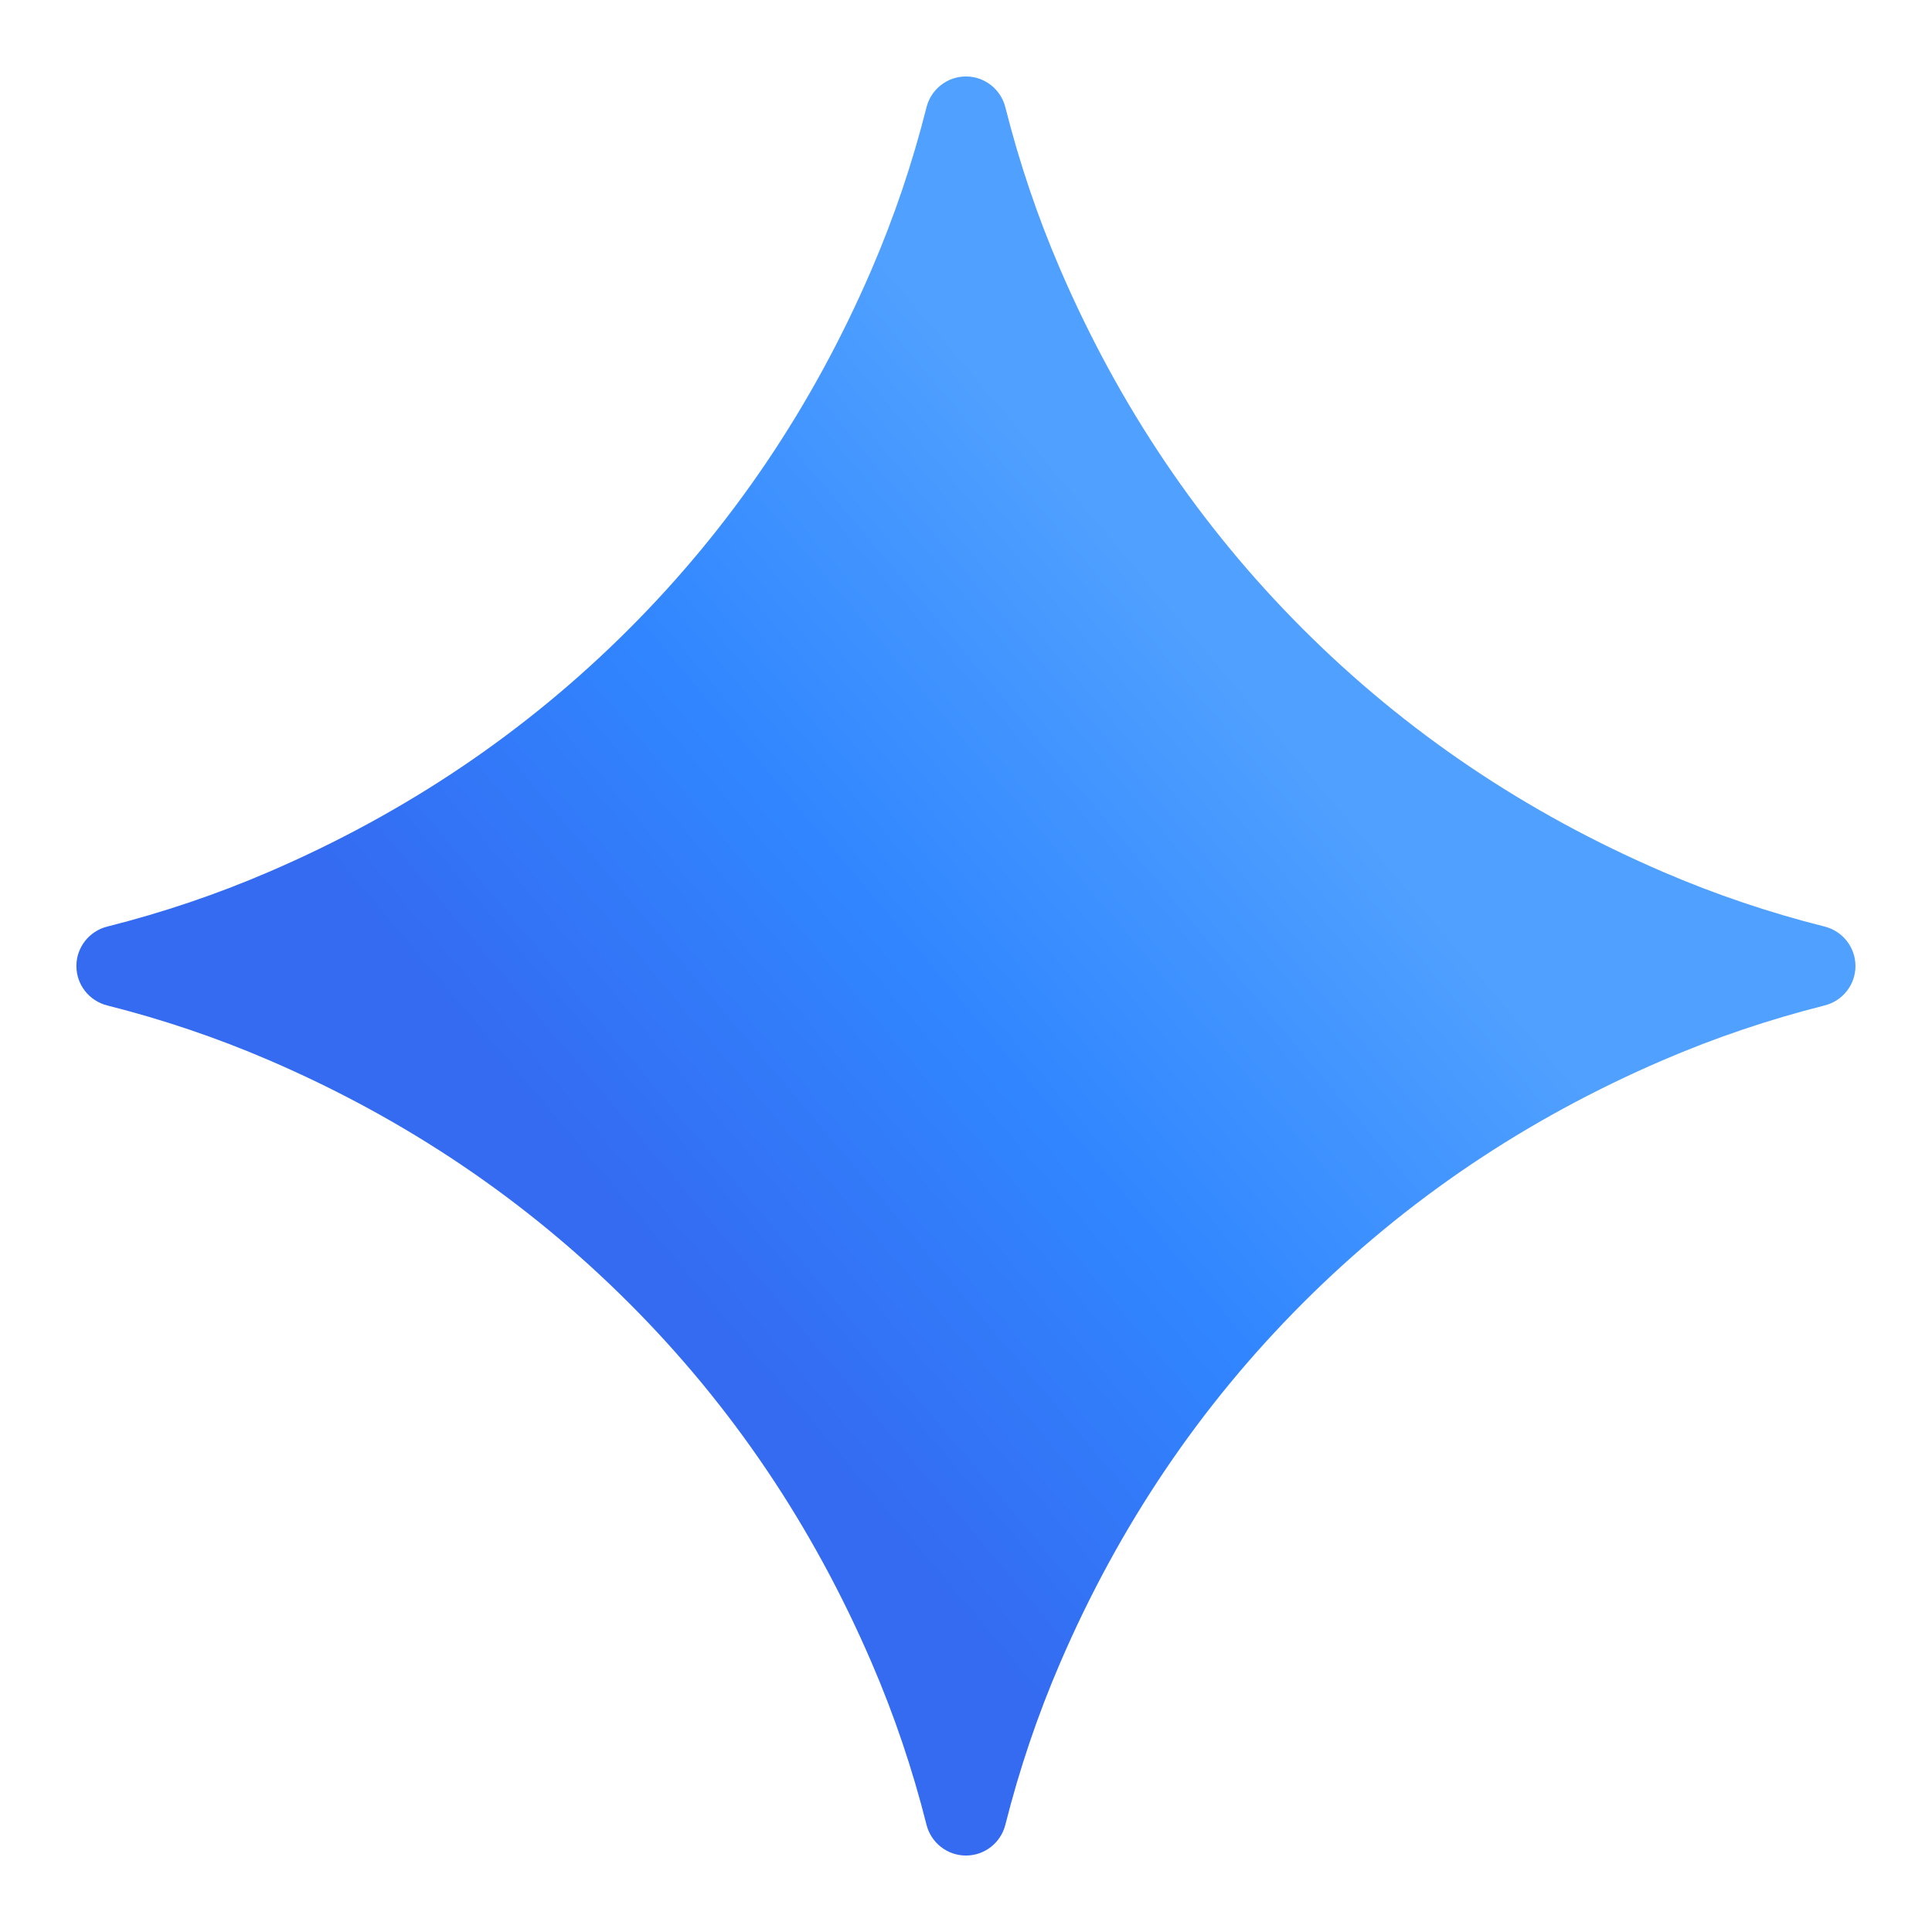 <svg width="96" height="96" viewBox="0 0 96 96" fill="none" xmlns="http://www.w3.org/2000/svg">
<path d="M82.621 43.318C75.81 40.386 69.851 36.364 64.741 31.256C59.633 26.149 55.611 20.187 52.679 13.377C51.554 10.766 50.65 8.083 49.956 5.332C49.73 4.433 48.924 3.8 47.997 3.8C47.07 3.8 46.263 4.433 46.037 5.332C45.344 8.083 44.439 10.764 43.314 13.377C40.382 20.187 36.36 26.149 31.252 31.256C26.145 36.364 20.183 40.386 13.373 43.318C10.762 44.443 8.079 45.348 5.328 46.041C4.429 46.267 3.796 47.074 3.796 48.001C3.796 48.928 4.429 49.734 5.328 49.96C8.079 50.654 10.76 51.558 13.373 52.683C20.183 55.615 26.142 59.637 31.252 64.745C36.362 69.852 40.382 75.814 43.314 82.625C44.439 85.235 45.344 87.918 46.037 90.669C46.263 91.568 47.07 92.201 47.997 92.201C48.924 92.201 49.73 91.568 49.956 90.669C50.65 87.918 51.554 85.237 52.679 82.625C55.611 75.814 59.633 69.855 64.741 64.745C69.848 59.637 75.81 55.615 82.621 52.683C85.231 51.558 87.914 50.654 90.665 49.96C91.564 49.734 92.197 48.928 92.197 48.001C92.197 47.074 91.564 46.267 90.665 46.041C87.914 45.348 85.233 44.443 82.621 43.318Z" fill="url(#paint0_linear_13326_3397)"/>
<defs>
<linearGradient id="paint0_linear_13326_3397" x1="31.309" y1="60.941" x2="71.298" y2="27.226" gradientUnits="userSpaceOnUse">
<stop stop-color="#346BF1"/>
<stop offset="0.372" stop-color="#3186FF"/>
<stop offset="0.777" stop-color="#4FA0FF"/>
</linearGradient>
</defs>
</svg>
